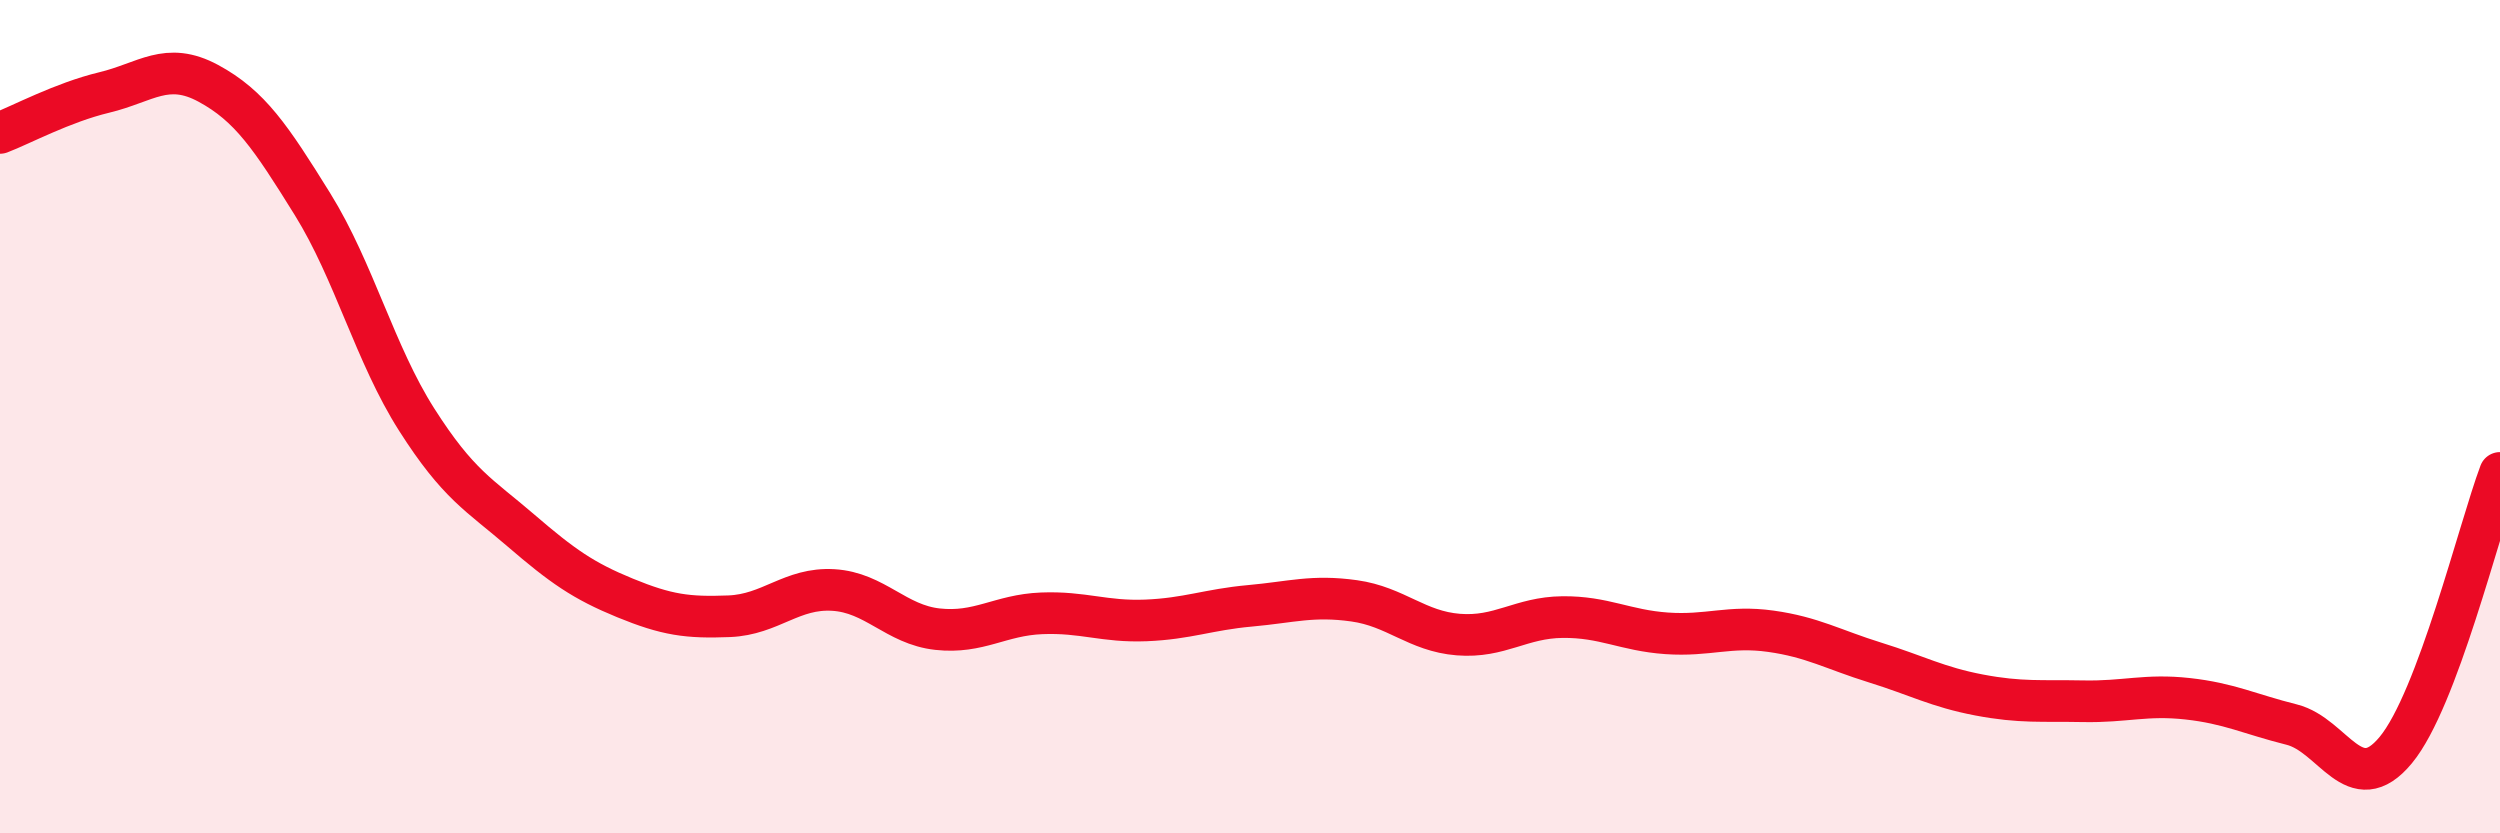 
    <svg width="60" height="20" viewBox="0 0 60 20" xmlns="http://www.w3.org/2000/svg">
      <path
        d="M 0,3.19 C 0.5,3 1.5,2.46 2.5,2.22 C 3.5,1.98 4,1.46 5,2 C 6,2.54 6.5,3.29 7.5,4.9 C 8.5,6.51 9,8.5 10,10.07 C 11,11.64 11.5,11.87 12.5,12.73 C 13.5,13.59 14,13.94 15,14.35 C 16,14.76 16.5,14.83 17.5,14.79 C 18.5,14.75 19,14.1 20,14.16 C 21,14.22 21.5,14.99 22.5,15.1 C 23.5,15.21 24,14.76 25,14.72 C 26,14.68 26.5,14.93 27.5,14.89 C 28.5,14.85 29,14.63 30,14.54 C 31,14.45 31.5,14.28 32.5,14.42 C 33.5,14.56 34,15.15 35,15.23 C 36,15.31 36.5,14.82 37.5,14.81 C 38.5,14.8 39,15.13 40,15.2 C 41,15.27 41.5,15.01 42.5,15.15 C 43.5,15.29 44,15.59 45,15.9 C 46,16.21 46.5,16.49 47.5,16.68 C 48.5,16.87 49,16.81 50,16.83 C 51,16.85 51.5,16.66 52.5,16.77 C 53.5,16.88 54,17.14 55,17.39 C 56,17.64 56.5,19.21 57.5,18 C 58.5,16.79 59.5,12.68 60,11.35L60 20L0 20Z"
        fill="#EB0A25"
        opacity="0.1"
        stroke-linecap="round"
        stroke-linejoin="round"
      />
      <path
        d="M 0,3.19 C 0.5,3 1.5,2.46 2.5,2.22 C 3.5,1.98 4,1.46 5,2 C 6,2.54 6.5,3.29 7.5,4.9 C 8.5,6.51 9,8.5 10,10.07 C 11,11.64 11.5,11.87 12.5,12.73 C 13.5,13.59 14,13.94 15,14.35 C 16,14.76 16.5,14.83 17.5,14.79 C 18.5,14.75 19,14.1 20,14.16 C 21,14.22 21.5,14.99 22.5,15.1 C 23.5,15.21 24,14.76 25,14.72 C 26,14.68 26.5,14.93 27.5,14.89 C 28.5,14.85 29,14.63 30,14.54 C 31,14.45 31.5,14.28 32.5,14.42 C 33.5,14.56 34,15.15 35,15.23 C 36,15.31 36.5,14.82 37.5,14.81 C 38.5,14.8 39,15.13 40,15.2 C 41,15.27 41.5,15.01 42.5,15.15 C 43.5,15.29 44,15.59 45,15.9 C 46,16.21 46.5,16.49 47.5,16.68 C 48.5,16.87 49,16.81 50,16.83 C 51,16.85 51.5,16.66 52.5,16.77 C 53.5,16.88 54,17.14 55,17.39 C 56,17.64 56.5,19.21 57.5,18 C 58.5,16.79 59.5,12.68 60,11.35"
        stroke="#EB0A25"
        stroke-width="1"
        fill="none"
        stroke-linecap="round"
        stroke-linejoin="round"
      />
    </svg>
  